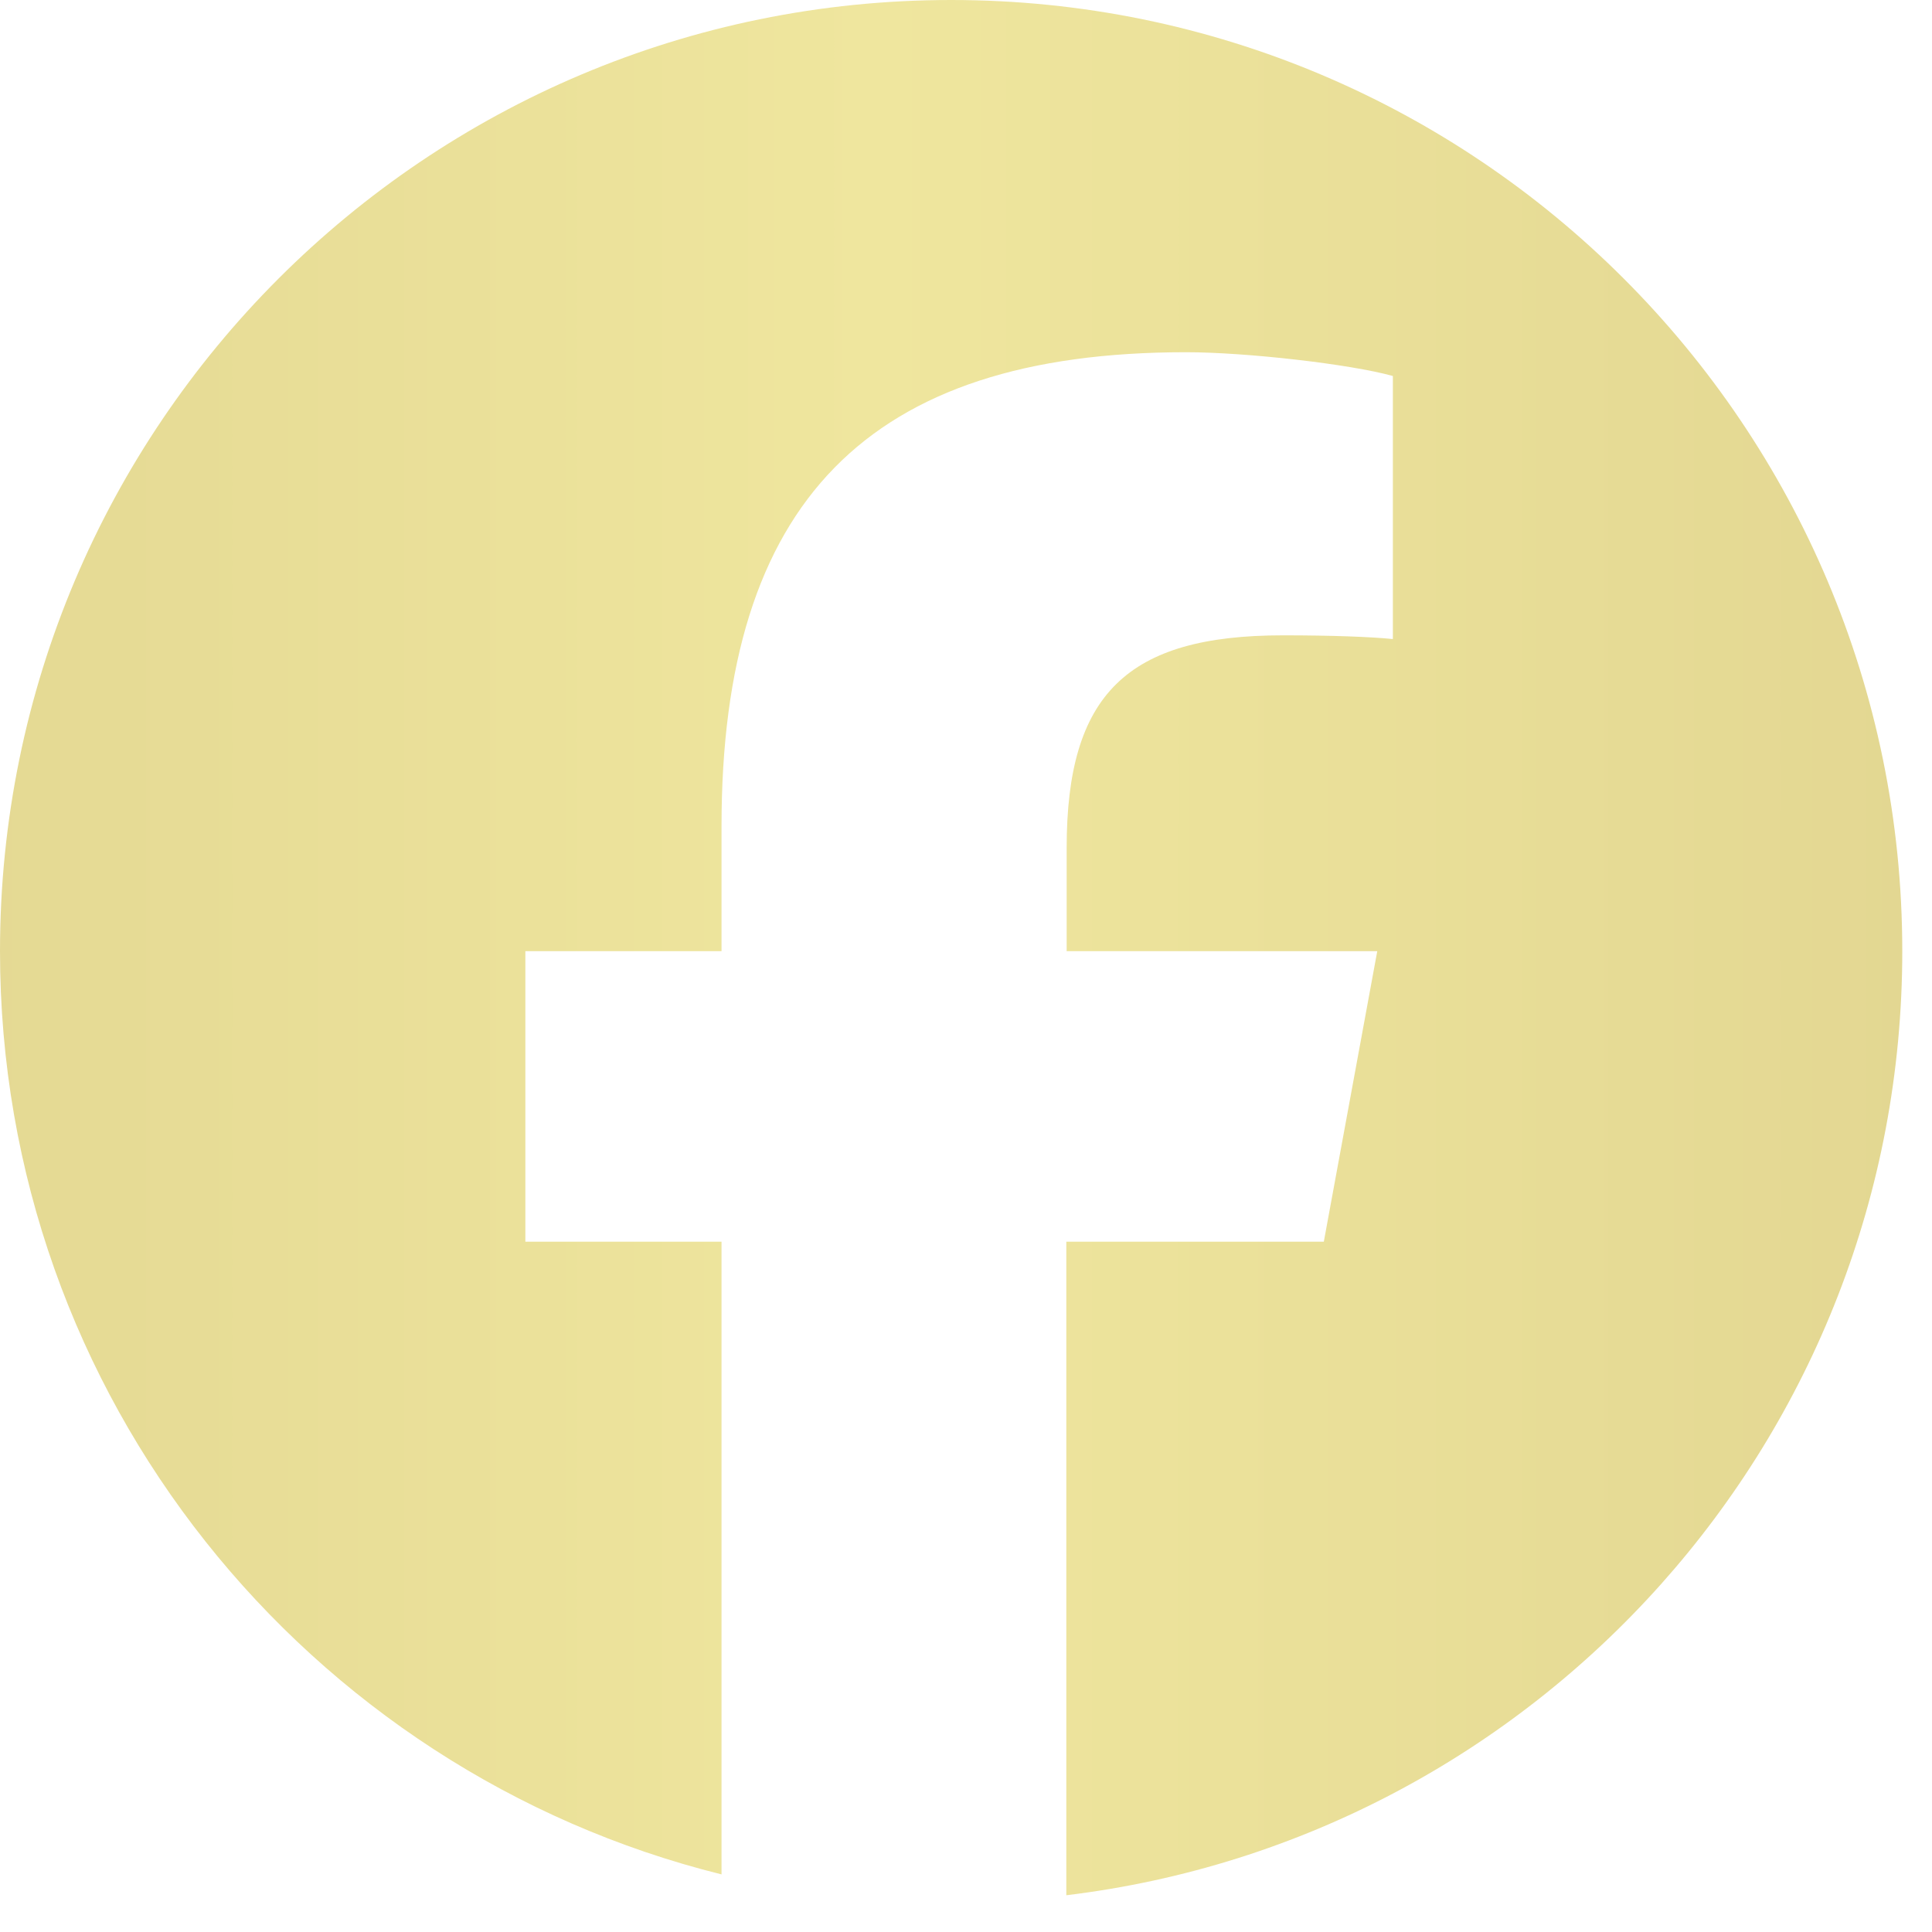 <svg width="39" height="39" viewBox="0 0 39 39" fill="none" xmlns="http://www.w3.org/2000/svg">
<path d="M38.4 19.2C38.4 8.595 29.805 0 19.2 0C8.595 0 0 8.595 0 19.2C0 28.2 6.202 35.76 14.565 37.837V25.065H10.605V19.2H14.565V16.672C14.565 10.14 17.52 7.11 23.94 7.11C25.155 7.11 27.255 7.35 28.117 7.59V12.9C27.668 12.855 26.88 12.825 25.898 12.825C22.747 12.825 21.532 14.018 21.532 17.115V19.2H27.802L26.723 25.065H21.525V38.258C31.035 37.11 38.4 29.017 38.4 19.2Z" fill="url(#paint0_linear_463_241)"/>
<defs>
<linearGradient id="paint0_linear_463_241" x1="-82.943" y1="19.134" x2="118.352" y2="19.134" gradientUnits="userSpaceOnUse">
<stop stop-color="#B59E64"/>
<stop offset="0.5" stop-color="#EFE69E"/>
<stop offset="1" stop-color="#B59E64"/>
</linearGradient>
</defs>
</svg>
